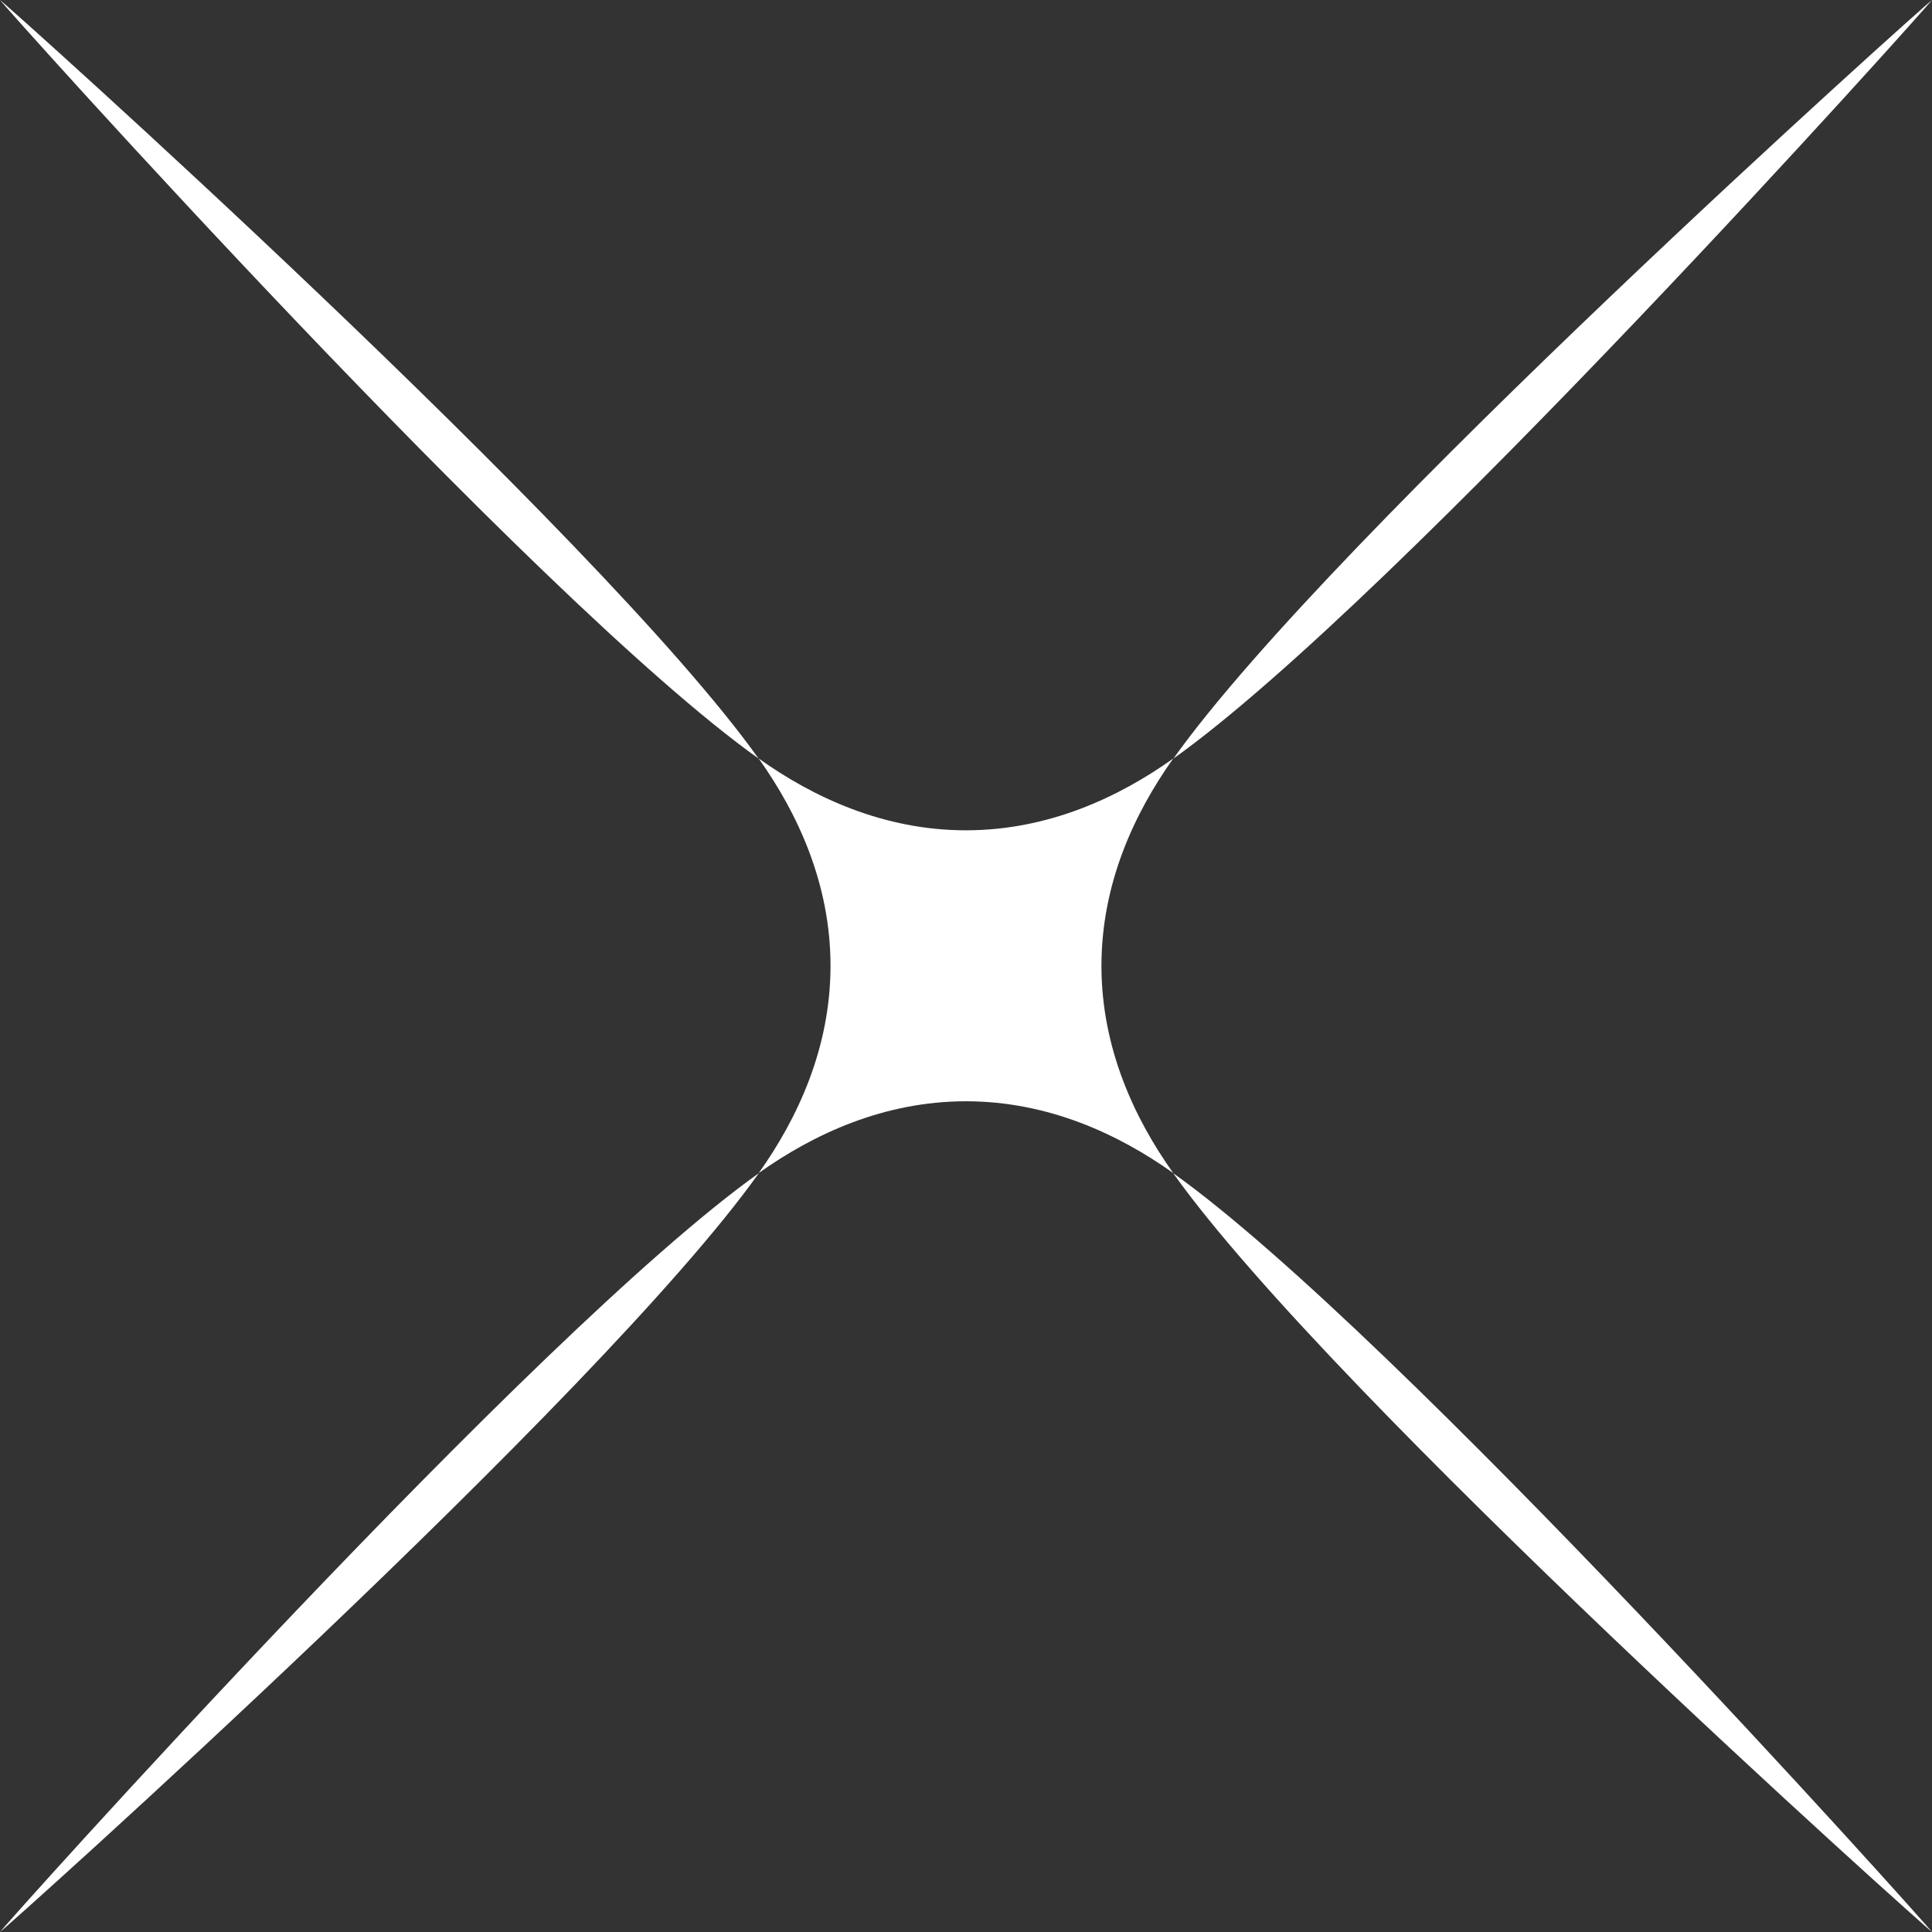 <?xml version="1.0" encoding="UTF-8"?>
<svg id="_レイヤー_2" data-name="レイヤー 2" xmlns="http://www.w3.org/2000/svg" viewBox="0 0 54.772 54.772">
  <rect x="0" y="0" width="54.772" height="54.772" fill="#333333" stroke="none"/>
  <defs>
    <style>
      .cls-1 {
        fill: #fff;
      }
    </style>
  </defs>
  <g id="_メイン" data-name="メイン">
    <g>
      <path class="cls-1" d="M33.264,21.502c-1.548,1.103-3.547,2.037-5.879,2.037-2.331,0-4.331-.934-5.877-2.037,1.102,1.548,2.037,3.547,2.037,5.879,0,2.329-.934,4.328-2.035,5.875,1.547-1.101,3.545-2.035,5.875-2.035s4.329.934,5.876,2.035c-1.102-1.547-2.035-3.546-2.035-5.875,0-2.331.934-4.331,2.037-5.879"/>
      <path class="cls-1" d="M33.259,33.259c4.547,6.389,21.34,21.397,21.513,21.513-.115-.173-15.124-16.962-21.513-21.513"/>
      <path class="cls-1" d="M0,54.772c.173-.115,16.966-15.124,21.513-21.513C15.124,37.81.115,54.599,0,54.772"/>
      <path class="cls-1" d="M54.772,0c-.177.119-16.958,15.12-21.505,21.505C39.652,16.958,54.656.173,54.772,0"/>
      <path class="cls-1" d="M0,0c.115.173,15.12,16.958,21.505,21.505C16.958,15.12.173.115,0,0"/>
    </g>
  </g>
</svg>